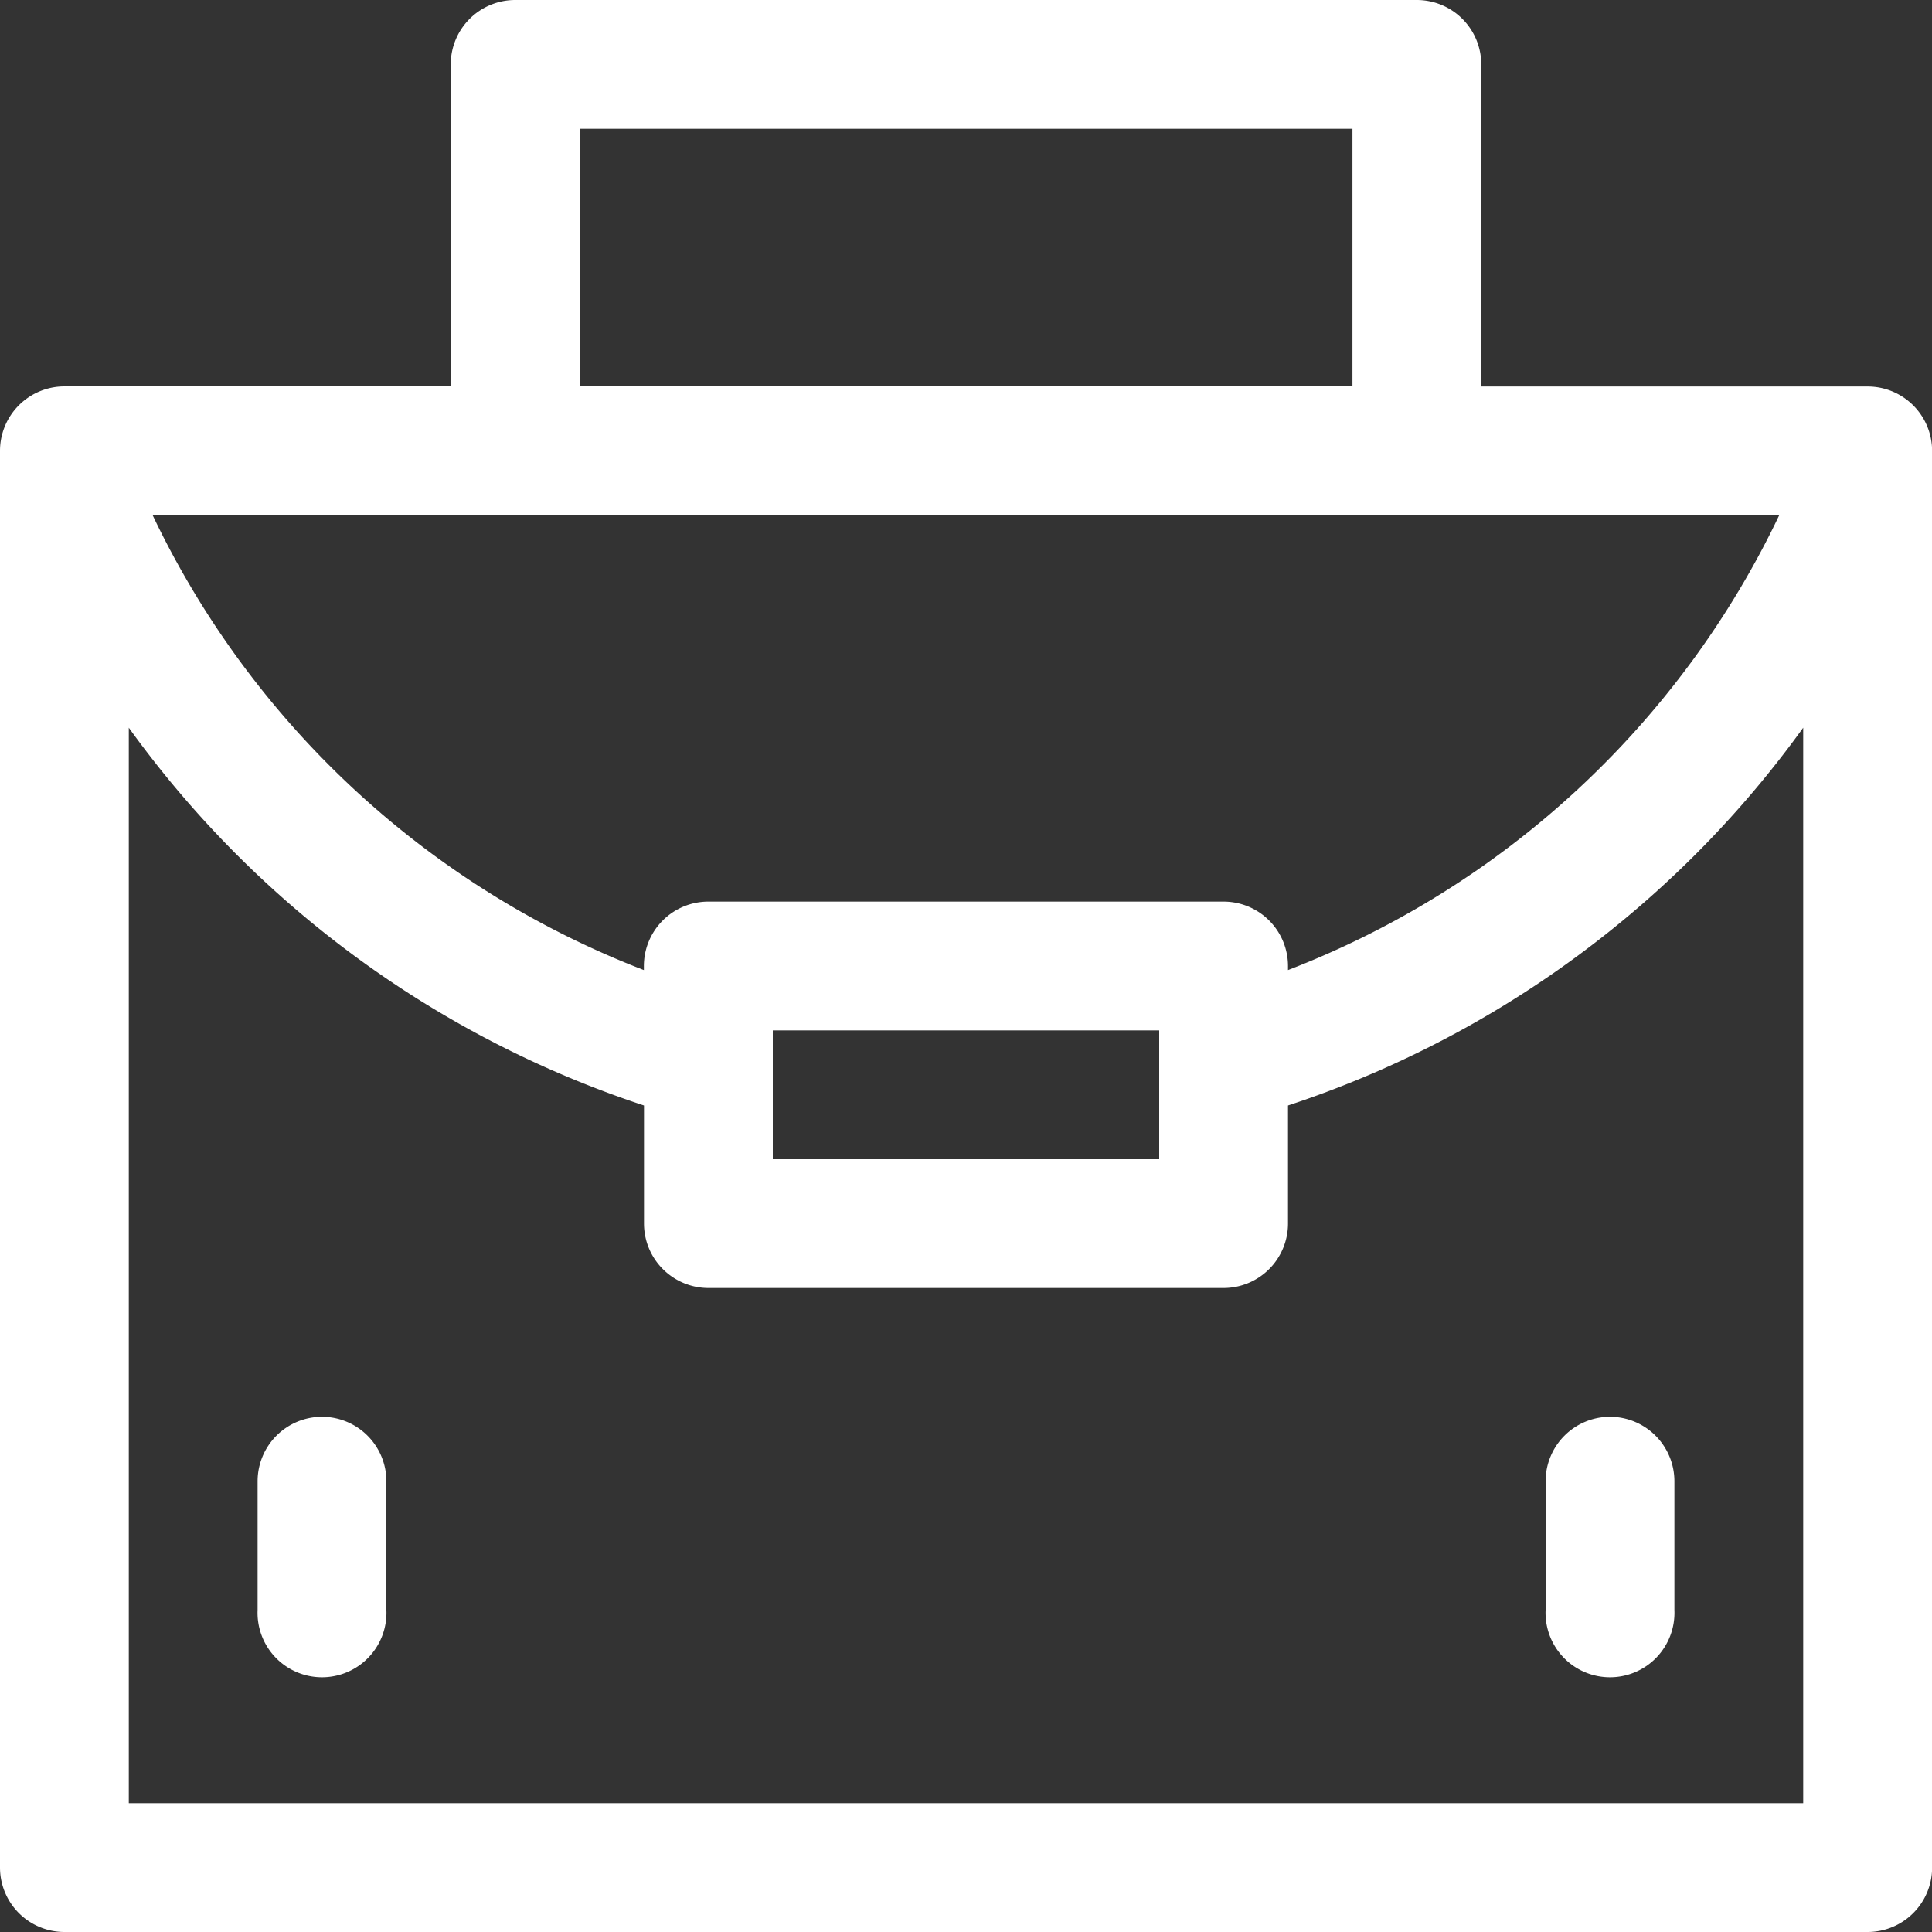 <svg id="_6602112_bag_business_hand_job_work_icon" data-name="6602112_bag_business_hand_job_work_icon" xmlns="http://www.w3.org/2000/svg" width="16.365" height="16.365" viewBox="0 0 16.365 16.365">
  <rect x="0" y="0" width="16.365" height="16.365" fill="#333333" stroke="none"/>
  <path id="Path_51027" data-name="Path 51027" d="M33.366,17.82v-12a.546.546,0,0,0-.546-.546H29.547V2.546A.546.546,0,0,0,29,2H21.364a.546.546,0,0,0-.546.546V5.273H17.546A.546.546,0,0,0,17,5.819v12a.546.546,0,0,0,.546.546H32.82A.546.546,0,0,0,33.366,17.82ZM21.91,3.091h6.546V5.273H21.91ZM32.071,6.364a7.659,7.659,0,0,1-4.161,3.853v-.034a.546.546,0,0,0-.546-.546H23a.546.546,0,0,0-.546.546v.034a7.659,7.659,0,0,1-4.161-3.853Zm-5.252,4.364v1.091H23.546V10.728Zm5.455,6.546H18.091V8.164a8.757,8.757,0,0,0,4.364,3.2v1A.546.546,0,0,0,23,12.91h4.364a.546.546,0,0,0,.546-.546v-1a8.757,8.757,0,0,0,4.364-3.2Z" transform="translate(-17 -2)" fill="white"/>
  <path id="Path_51028" data-name="Path 51028" d="M41.546,24a.546.546,0,0,0-.546.546v1.091a.546.546,0,1,0,1.091,0V24.546A.546.546,0,0,0,41.546,24Z" transform="translate(-27.908 -11.999)" fill="white"/>
  <path id="Path_51029" data-name="Path 51029" d="M21.546,24a.546.546,0,0,0-.546.546v1.091a.546.546,0,1,0,1.091,0V24.546A.546.546,0,0,0,21.546,24Z" transform="translate(-18.818 -11.999)" fill="white"/>
</svg>
